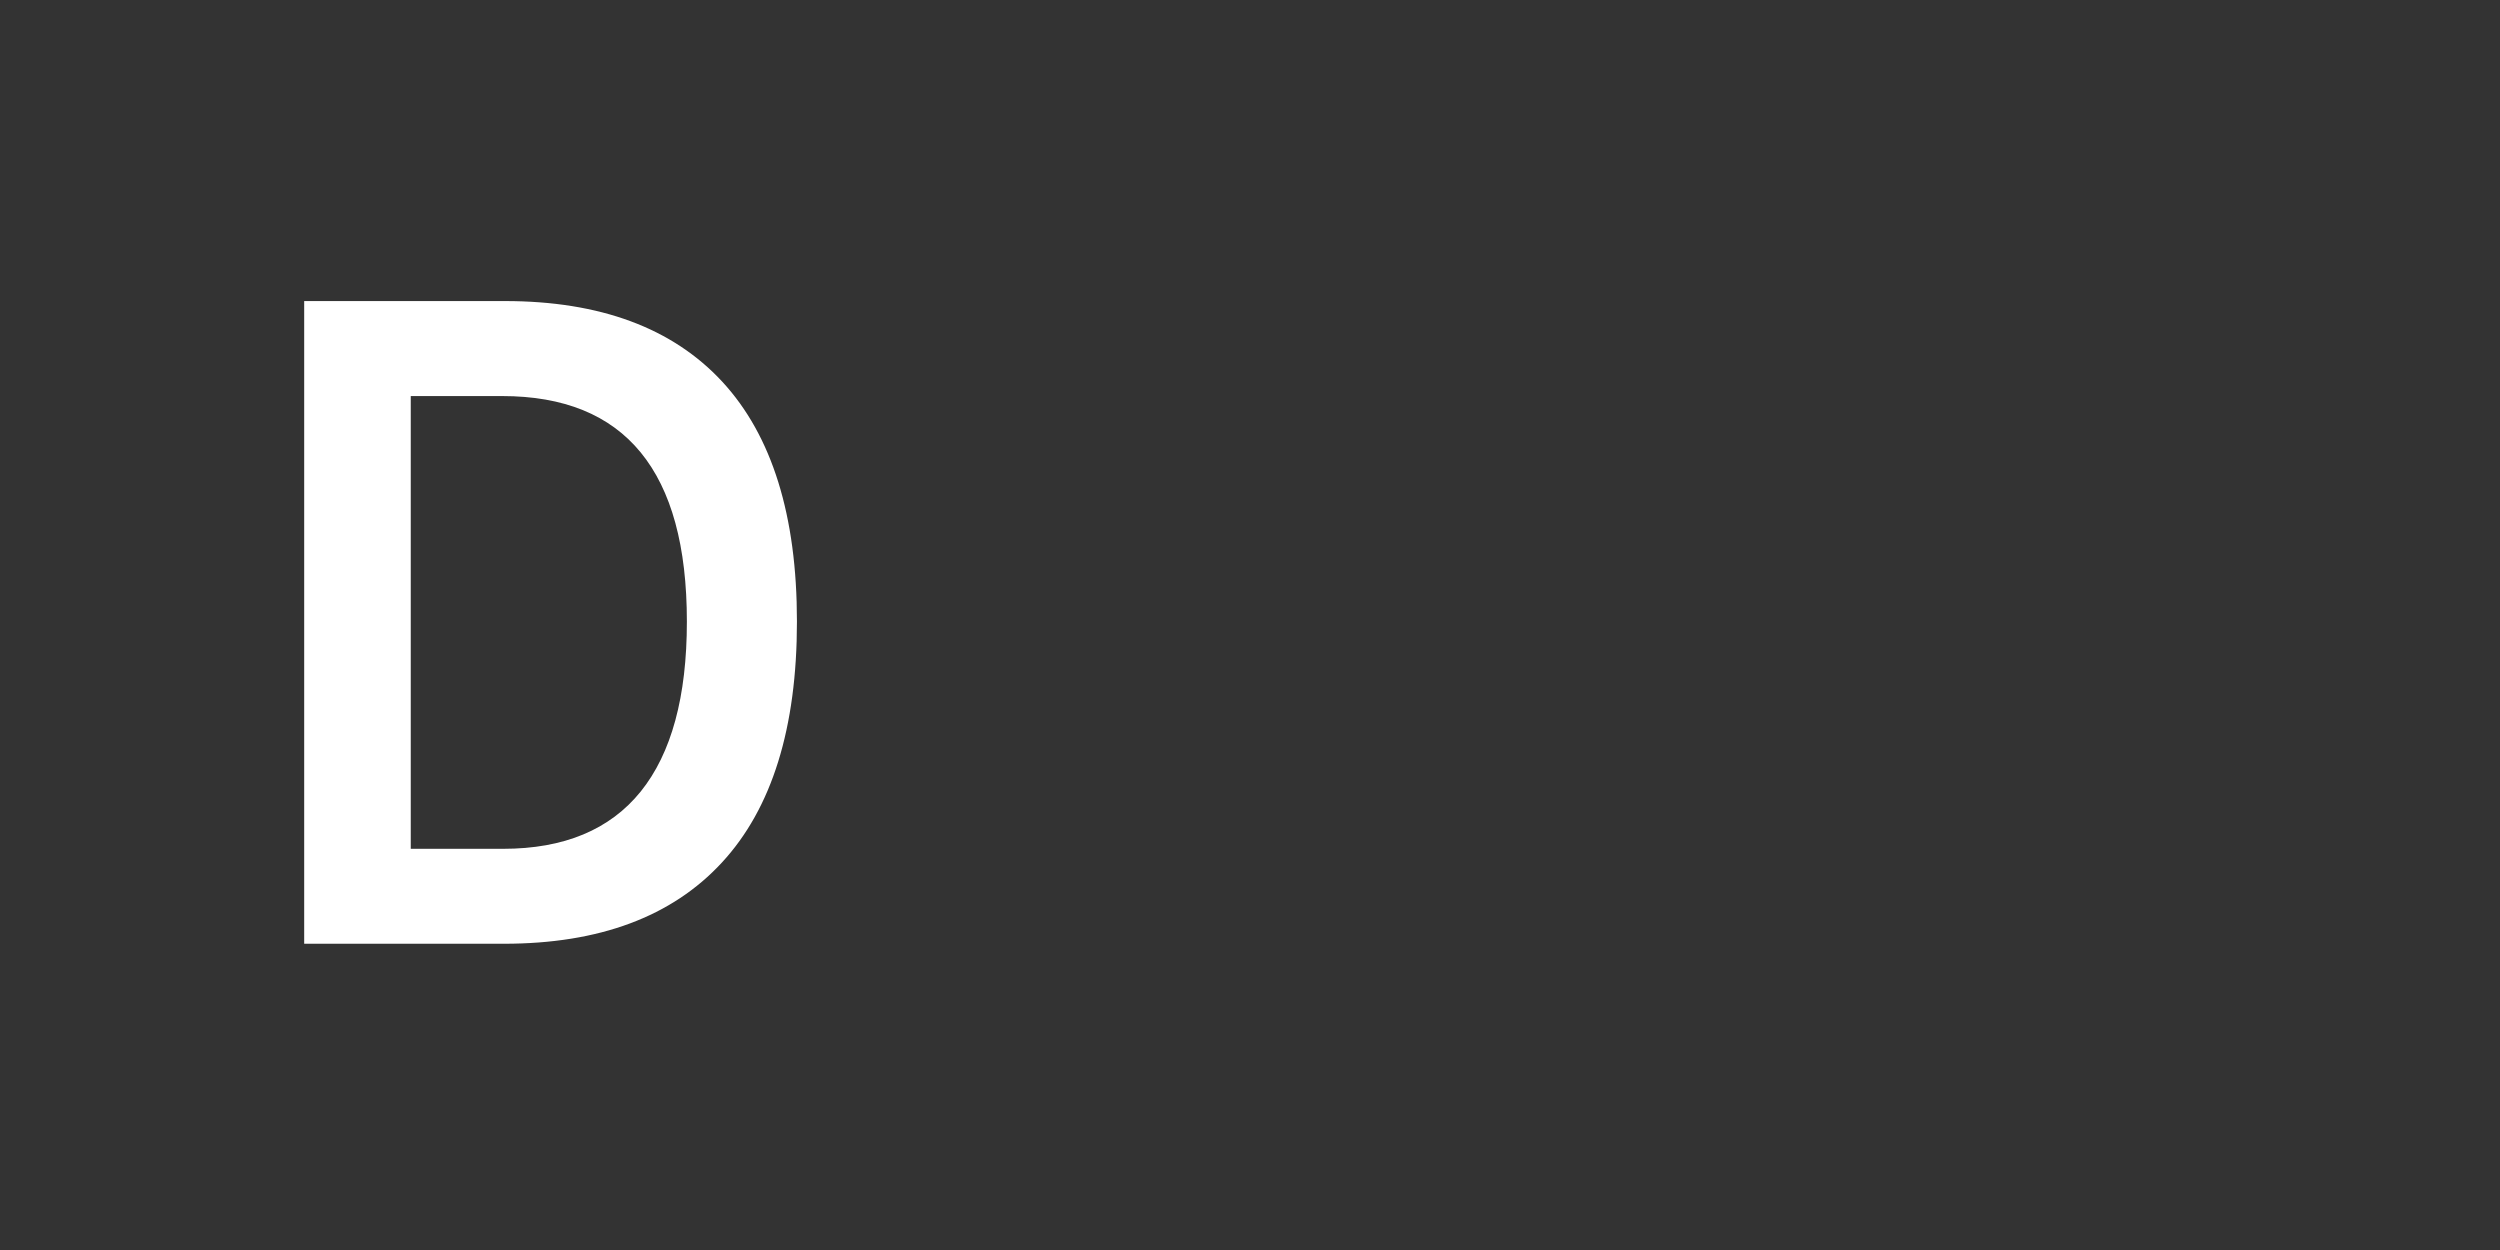 <?xml version="1.0" encoding="utf-8"?>
<!-- Generator: Adobe Illustrator 16.0.0, SVG Export Plug-In . SVG Version: 6.00 Build 0)  -->
<!DOCTYPE svg PUBLIC "-//W3C//DTD SVG 1.1//EN" "http://www.w3.org/Graphics/SVG/1.1/DTD/svg11.dtd">
<svg version="1.1" id="레이어_1" xmlns="http://www.w3.org/2000/svg" xmlns:xlink="http://www.w3.org/1999/xlink" x="0px"
	 y="0px" width="40px" height="20px" viewBox="0 0 40 20" enable-background="new 0 0 40 20" xml:space="preserve">
<rect x="0" y="0" width="40" height="20" fill="#333333" stroke="none"/>
<polygon id="BG" display="none" fill="#17A14E" points="32.121,20 0,20 0,0 32.121,0 40,10 "/>
<g id="A" display="none">
	<path display="inline" fill="#FFFFFF" d="M10.351,12.715H6.486L5.748,15.1h-1.79L7.495,4.816h1.86L12.893,15.1h-1.804
		L10.351,12.715z M9.882,11.223L8.404,6.478l-1.463,4.745H9.882z"/>
</g>
<g id="_x2B__x2B__x2B_" display="none">
	<rect x="13.012" y="7.253" display="inline" fill="#FFFFFF" width="5.454" height="1.212"/>
	<rect x="15.133" y="5.132" display="inline" fill="#FFFFFF" width="1.212" height="5.454"/>
</g>
<g id="_x2B__x2B__x2B__1_" display="none">
	<rect x="19.826" y="7.253" display="inline" fill="#FFFFFF" width="5.455" height="1.212"/>
	<rect x="21.947" y="5.132" display="inline" fill="#FFFFFF" width="1.212" height="5.454"/>
</g>
<g id="_x2B__x2B__x2B__2_" display="none">
	<rect x="26.642" y="7.253" display="inline" fill="#FFFFFF" width="5.454" height="1.212"/>
	<rect x="28.763" y="5.132" display="inline" fill="#FFFFFF" width="1.212" height="5.454"/>
</g>
<polygon id="BG_1_" display="none" fill="#17A14E" points="32.121,20 0,20 0,0 32.121,0 40,10 "/>
<g id="A_1_" display="none">
	<path display="inline" fill="#FFFFFF" d="M10.351,12.715H6.487l-0.739,2.386h-1.79L7.495,4.817h1.861l3.537,10.284h-1.804
		L10.351,12.715z M9.882,11.223L8.404,6.479l-1.463,4.744H9.882z"/>
</g>
<g id="B" display="none">
	<path display="inline" fill="#FFFFFF" d="M12.254,12.062c0,0.966-0.289,1.714-0.867,2.244S10,15.101,8.958,15.101H5.791H4.867
		V4.817h1.69h1.918c1.013,0,1.799,0.253,2.358,0.76c0.559,0.507,0.838,1.219,0.838,2.138c0,0.995-0.445,1.648-1.335,1.96
		C11.615,10.044,12.254,10.84,12.254,12.062z M6.558,6.337v2.77h1.918c0.975,0,1.463-0.455,1.463-1.363
		c0-0.938-0.516-1.406-1.548-1.406H6.558z M10.507,12.09c0-1.014-0.516-1.52-1.548-1.52H6.558v3.011h2.486
		C10.019,13.581,10.507,13.084,10.507,12.09z"/>
</g>
<g id="C" display="none">
	<path display="inline" fill="#FFFFFF" d="M5.514,13.929c-0.819-0.895-1.229-2.146-1.229-3.757c0-1.127,0.187-2.107,0.561-2.94
		C5.22,6.398,5.755,5.757,6.451,5.307c0.696-0.449,1.513-0.674,2.45-0.674c0.512,0,1.011,0.069,1.499,0.206
		c0.488,0.138,0.921,0.329,1.3,0.576l-0.583,1.321c-0.748-0.369-1.496-0.554-2.244-0.554c-0.899,0-1.596,0.336-2.088,1.008
		c-0.493,0.672-0.739,1.624-0.739,2.855c0,1.212,0.253,2.126,0.76,2.741c0.507,0.616,1.257,0.924,2.251,0.924
		c0.853,0,1.567-0.166,2.145-0.497l0.583,1.292c-0.303,0.237-0.703,0.424-1.2,0.562c-0.498,0.138-1.035,0.206-1.612,0.206
		C7.486,15.271,6.333,14.824,5.514,13.929z"/>
</g>
<g id="D">
	<path fill="#FFFFFF" d="M11.558,6.109c0.795,0.862,1.193,2.14,1.193,3.835c0,1.705-0.4,2.99-1.2,3.856
		c-0.8,0.867-1.963,1.3-3.487,1.3H4.867V4.817h3.21C9.602,4.817,10.762,5.248,11.558,6.109z M10.251,12.665
		c0.492-0.611,0.739-1.518,0.739-2.72c0-2.405-0.985-3.608-2.955-3.608H6.572v7.244h1.478C9.024,13.581,9.758,13.275,10.251,12.665z
		"/>
</g>
<g id="E" display="none">
	<path display="inline" fill="#FFFFFF" d="M11.373,13.581v1.52H4.867V4.817h6.321v1.52H6.572v2.741h3.409v1.534H6.572v2.969H11.373z
		"/>
</g>
<g id="F" display="none">
	<path display="inline" fill="#FFFFFF" d="M6.572,6.337v2.997h3.665v1.534H6.572v4.232H4.867V4.817h6.222v1.52H6.572z"/>
</g>
<g id="G" display="none">
	<path display="inline" fill="#FFFFFF" d="M12.254,9.348v5.156c-0.379,0.247-0.836,0.438-1.371,0.576
		c-0.535,0.137-1.101,0.205-1.697,0.205c-1.515,0-2.687-0.466-3.516-1.398s-1.243-2.242-1.243-3.928S4.841,6.964,5.67,6.031
		s2-1.399,3.516-1.399c0.578,0,1.122,0.066,1.634,0.199c0.511,0.133,0.947,0.322,1.307,0.568l-0.511,1.363
		c-0.853-0.397-1.671-0.597-2.458-0.597c-1.979,0-2.969,1.265-2.969,3.793c0,2.538,0.999,3.807,2.997,3.807
		c0.464,0,0.918-0.062,1.364-0.185v-2.713H8.802v-1.52H12.254z"/>
</g>
</svg>
